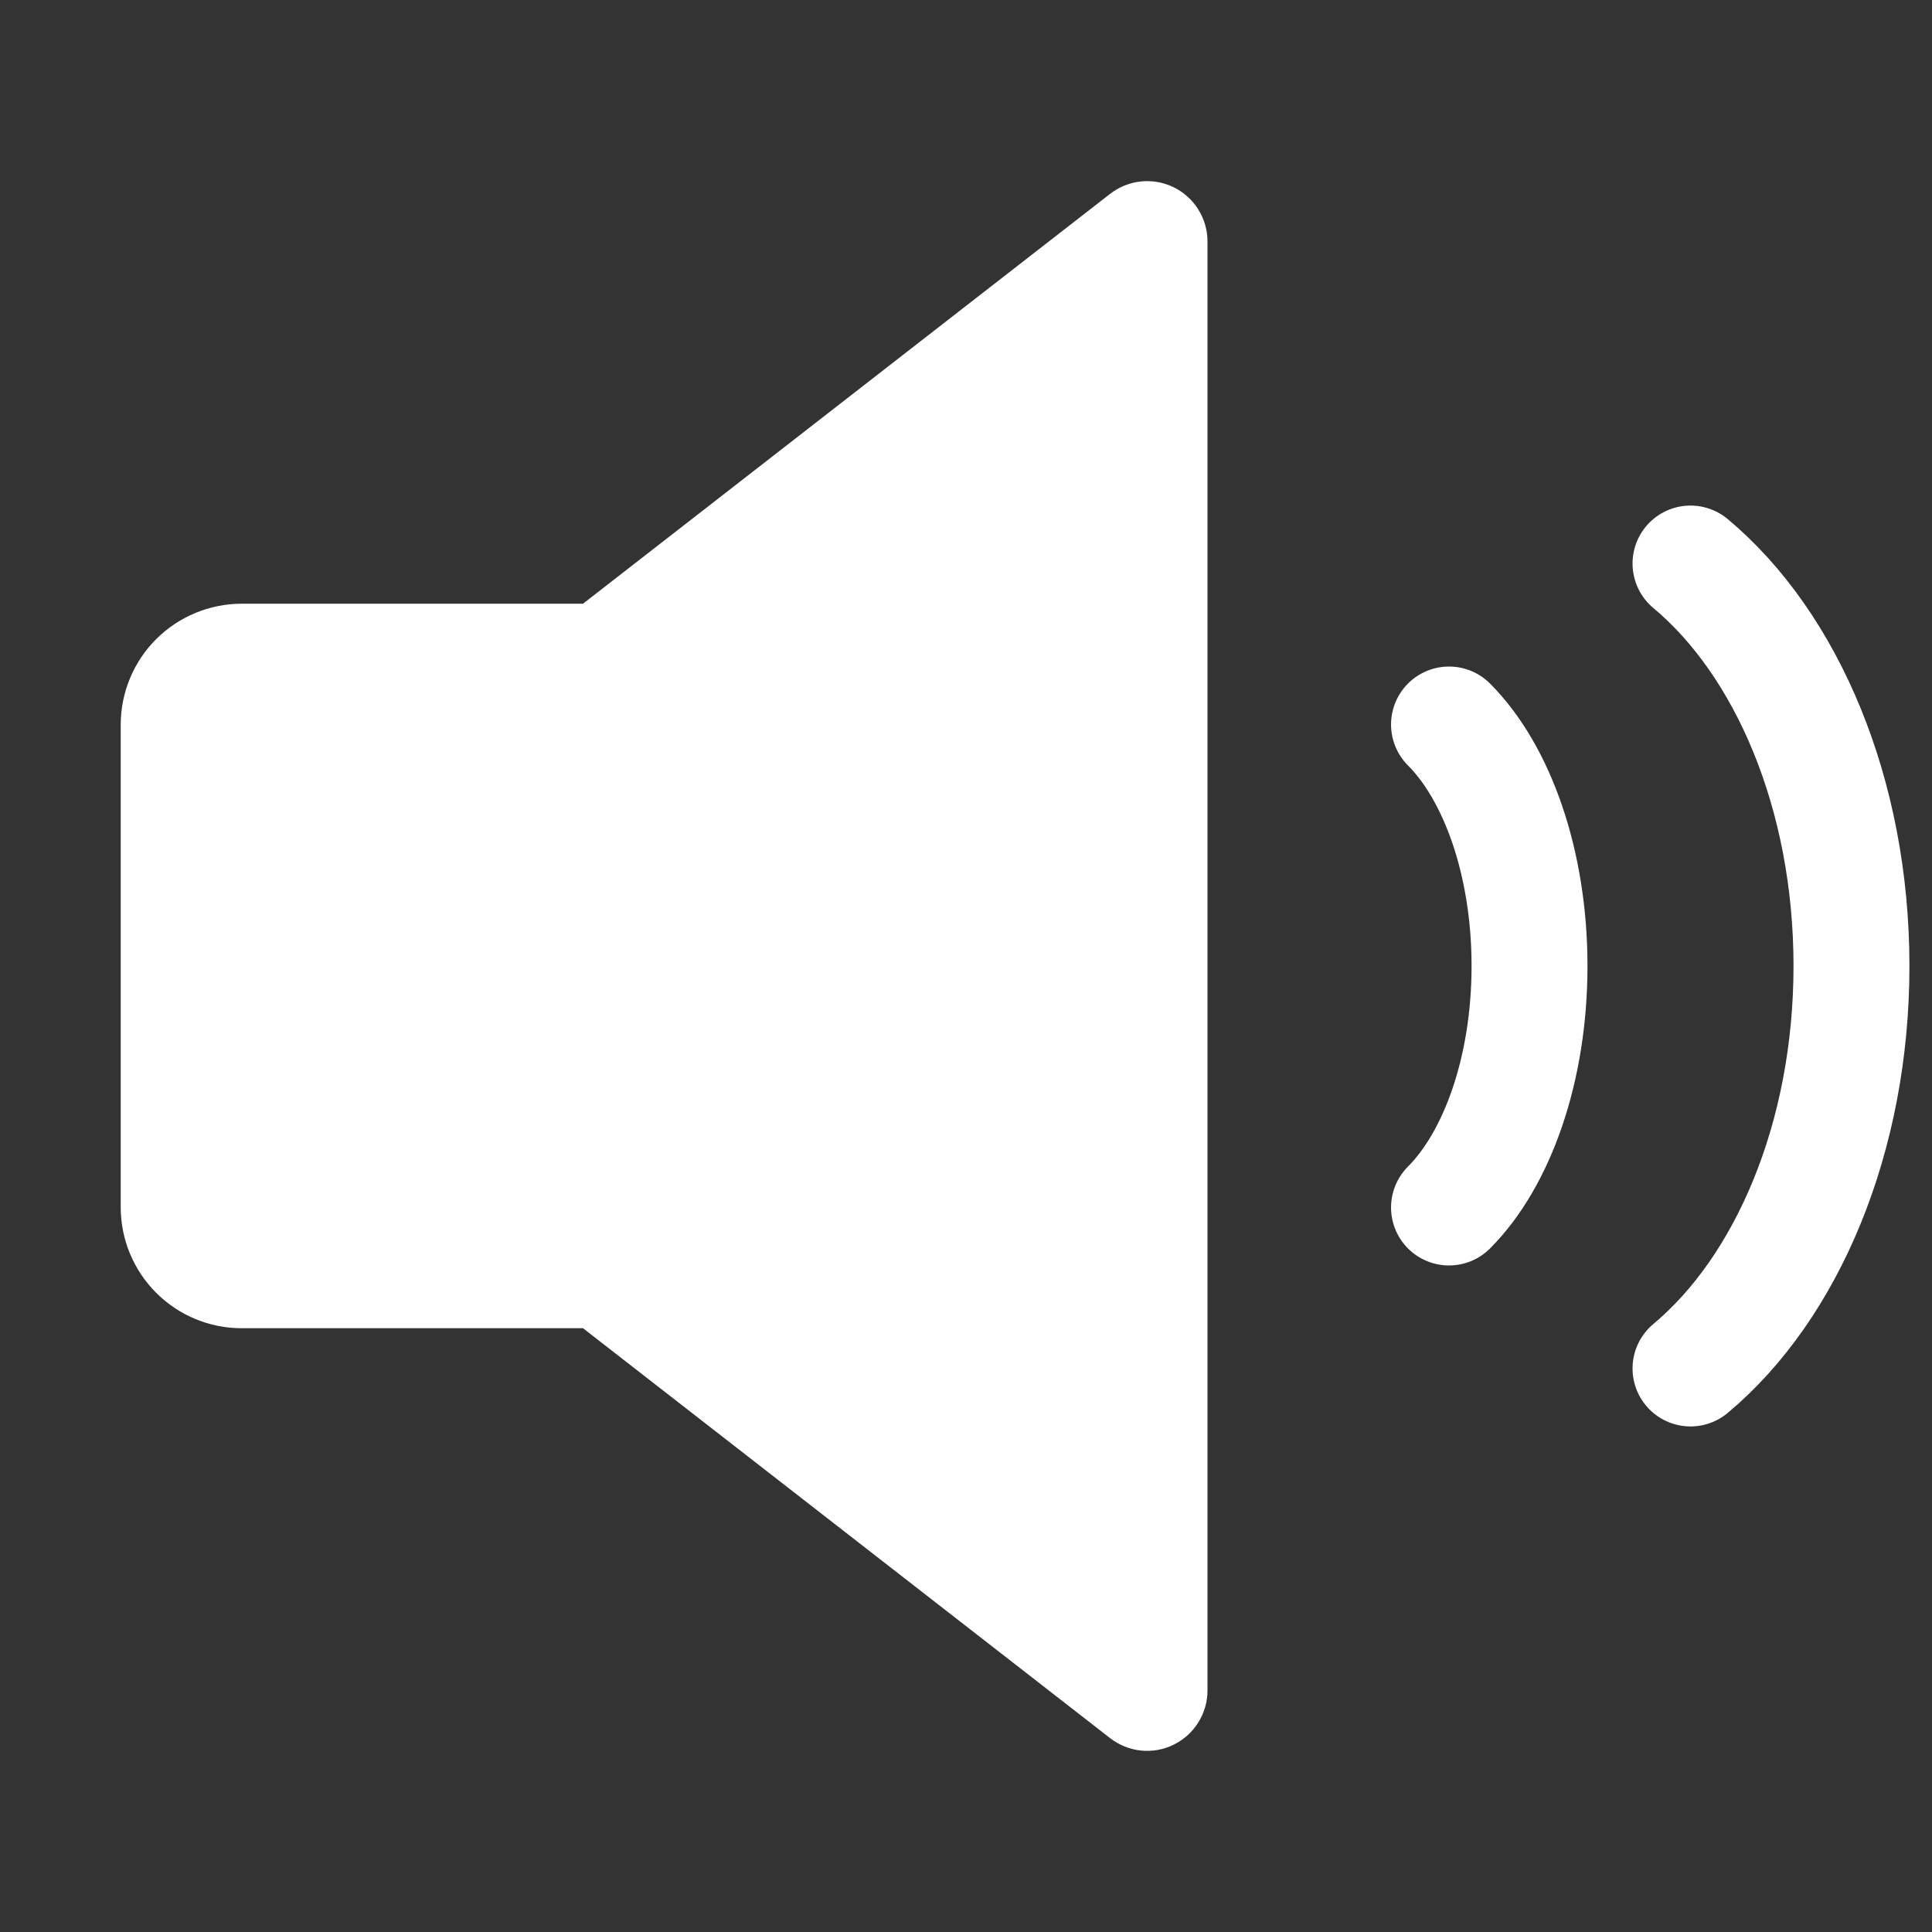 <svg width="25" height="25" viewBox="0 0 25 25" fill="none" xmlns="http://www.w3.org/2000/svg">
<rect x="0" y="0" width="25" height="25" fill="#333333" stroke="none"/>
<path d="M15.187 2.423C15.056 2.359 14.909 2.333 14.763 2.348C14.618 2.363 14.48 2.419 14.364 2.509L7.544 7.812H3.125C2.711 7.813 2.314 7.978 2.021 8.27C1.728 8.563 1.563 8.961 1.562 9.375V15.625C1.563 16.039 1.728 16.436 2.021 16.729C2.314 17.022 2.711 17.187 3.125 17.187H7.544L14.364 22.491C14.48 22.581 14.618 22.637 14.764 22.652C14.909 22.667 15.056 22.641 15.187 22.576C15.318 22.512 15.429 22.412 15.506 22.288C15.584 22.164 15.625 22.021 15.625 21.875V3.125C15.625 2.979 15.584 2.835 15.506 2.711C15.429 2.587 15.318 2.487 15.187 2.423Z" fill="white"/>
<path d="M18.75 9.375C19.373 9.999 19.792 11.165 19.792 12.5C19.792 13.835 19.373 15.001 18.75 15.625" stroke="white" stroke-width="1.5" stroke-linecap="round"/>
<path d="M21.875 7.292C23.12 8.331 23.958 10.274 23.958 12.5C23.958 14.725 23.12 16.669 21.875 17.708" stroke="white" stroke-width="1.5" stroke-linecap="round"/>
</svg>
